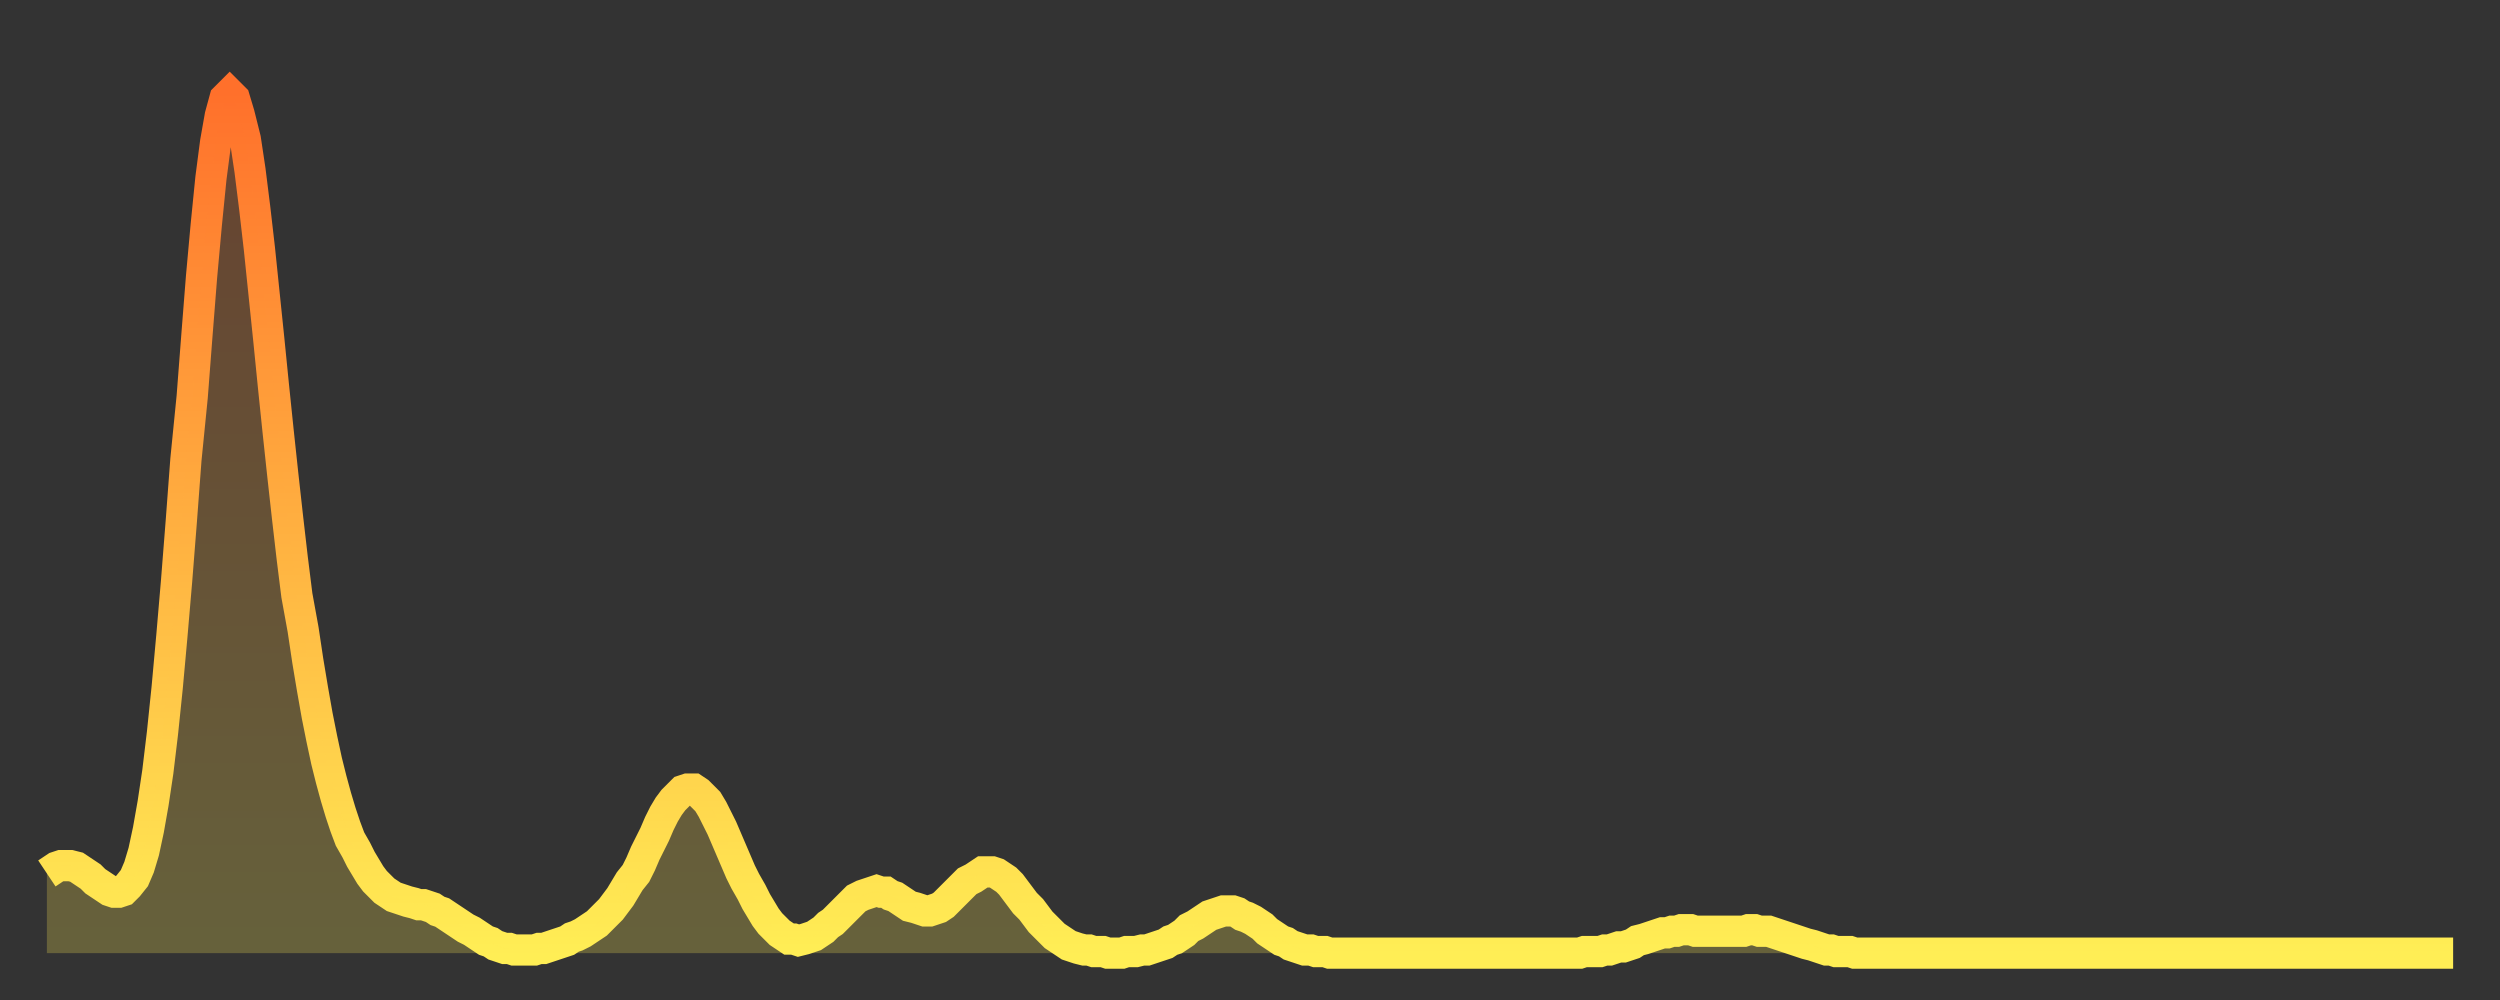 <?xml version="1.0" encoding="utf-8" ?>
<svg baseProfile="full" height="64" version="1.1" width="160" xmlns="http://www.w3.org/2000/svg" xmlns:ev="http://www.w3.org/2001/xml-events" xmlns:xlink="http://www.w3.org/1999/xlink"><rect width="100%" height="100%" fill="#333333" stroke="none"/><defs><linearGradient id="id61584" x1="0" x2="0" y1="0" y2="1"><stop offset="0%" stop-color="#ff702b" /><stop offset="50%" stop-color="#ffaf40" /><stop offset="100%" stop-color="#ffee55" /></linearGradient></defs><g transform="translate(3,3)"><g><path d="M 0.0 52.9 0.3 52.7 0.6 52.5 0.9 52.4 1.2 52.4 1.5 52.4 1.9 52.5 2.2 52.7 2.5 52.9 2.8 53.1 3.1 53.4 3.4 53.6 3.7 53.8 4.0 54.0 4.3 54.1 4.6 54.1 4.9 54.0 5.2 53.7 5.6 53.2 5.9 52.5 6.2 51.5 6.5 50.1 6.8 48.4 7.1 46.4 7.4 43.9 7.7 41.0 8.0 37.7 8.3 34.2 8.6 30.4 8.9 26.4 9.3 22.4 9.6 18.5 9.9 14.7 10.2 11.4 10.5 8.4 10.8 6.1 11.1 4.4 11.4 3.3 11.7 3.0 12.0 3.3 12.3 4.3 12.7 5.9 13.0 7.9 13.3 10.3 13.6 12.9 13.9 15.8 14.2 18.7 14.5 21.7 14.8 24.6 15.1 27.4 15.4 30.1 15.7 32.7 16.0 35.1 16.4 37.3 16.7 39.3 17.0 41.1 17.3 42.8 17.6 44.3 17.9 45.7 18.2 46.9 18.5 48.0 18.8 49.0 19.1 49.9 19.4 50.7 19.8 51.4 20.1 52.0 20.4 52.5 20.7 53.0 21.0 53.4 21.3 53.7 21.6 54.0 21.9 54.2 22.2 54.4 22.5 54.5 22.8 54.6 23.1 54.7 23.5 54.8 23.8 54.9 24.1 54.9 24.4 55.0 24.7 55.1 25.0 55.3 25.3 55.4 25.6 55.6 25.9 55.8 26.2 56.0 26.5 56.2 26.8 56.4 27.2 56.6 27.5 56.8 27.8 57.0 28.1 57.2 28.4 57.3 28.7 57.5 29.0 57.6 29.3 57.7 29.6 57.7 29.9 57.8 30.2 57.8 30.6 57.8 30.9 57.8 31.2 57.8 31.5 57.7 31.8 57.7 32.1 57.6 32.4 57.5 32.7 57.4 33.0 57.3 33.3 57.2 33.6 57.0 33.9 56.9 34.3 56.7 34.6 56.5 34.9 56.3 35.2 56.1 35.5 55.8 35.8 55.5 36.1 55.2 36.4 54.8 36.7 54.4 37.0 53.9 37.3 53.4 37.7 52.9 38.0 52.3 38.3 51.6 38.6 51.0 38.9 50.4 39.2 49.7 39.5 49.1 39.8 48.6 40.1 48.2 40.4 47.9 40.7 47.6 41.0 47.5 41.4 47.5 41.7 47.7 42.0 48.0 42.3 48.3 42.6 48.8 42.9 49.4 43.2 50.0 43.5 50.7 43.8 51.4 44.1 52.1 44.4 52.8 44.7 53.4 45.1 54.1 45.4 54.7 45.7 55.2 46.0 55.7 46.3 56.1 46.6 56.4 46.9 56.7 47.2 56.9 47.5 57.1 47.8 57.1 48.1 57.2 48.5 57.1 48.8 57.0 49.1 56.9 49.4 56.7 49.7 56.5 50.0 56.2 50.3 56.0 50.6 55.7 50.9 55.4 51.2 55.1 51.5 54.8 51.8 54.5 52.2 54.3 52.5 54.2 52.8 54.1 53.1 54.0 53.4 54.1 53.7 54.1 54.0 54.3 54.3 54.4 54.6 54.6 54.9 54.8 55.2 55.0 55.6 55.1 55.9 55.2 56.2 55.3 56.5 55.3 56.8 55.2 57.1 55.1 57.4 54.9 57.7 54.6 58.0 54.3 58.3 54.0 58.6 53.7 58.9 53.4 59.3 53.2 59.6 53.0 59.9 52.8 60.2 52.8 60.5 52.8 60.8 52.9 61.1 53.1 61.4 53.3 61.7 53.6 62.0 54.0 62.3 54.4 62.6 54.8 63.0 55.2 63.3 55.6 63.6 56.0 63.9 56.3 64.2 56.6 64.5 56.9 64.8 57.1 65.1 57.3 65.4 57.5 65.7 57.6 66.0 57.7 66.4 57.8 66.7 57.8 67.0 57.9 67.3 57.9 67.6 57.9 67.9 58.0 68.2 58.0 68.5 58.0 68.8 58.0 69.1 57.9 69.4 57.9 69.7 57.9 70.1 57.8 70.4 57.8 70.7 57.7 71.0 57.6 71.3 57.5 71.6 57.4 71.9 57.2 72.2 57.1 72.5 56.9 72.8 56.7 73.1 56.4 73.5 56.2 73.8 56.0 74.1 55.8 74.4 55.6 74.7 55.5 75.0 55.4 75.3 55.3 75.6 55.3 75.9 55.3 76.2 55.4 76.5 55.6 76.8 55.7 77.2 55.9 77.5 56.1 77.8 56.3 78.1 56.6 78.4 56.8 78.7 57.0 79.0 57.2 79.3 57.3 79.6 57.5 79.9 57.6 80.2 57.7 80.5 57.8 80.9 57.8 81.2 57.9 81.5 57.9 81.8 57.9 82.1 58.0 82.4 58.0 82.7 58.0 83.0 58.0 83.3 58.0 83.6 58.0 83.9 58.0 84.3 58.0 84.6 58.0 84.9 58.0 85.2 58.0 85.5 58.0 85.8 58.0 86.1 58.0 86.4 58.0 86.7 58.0 87.0 58.0 87.3 58.0 87.6 58.0 88.0 58.0 88.3 58.0 88.6 58.0 88.9 58.0 89.2 58.0 89.5 58.0 89.8 58.0 90.1 58.0 90.4 58.0 90.7 58.0 91.0 58.0 91.4 58.0 91.7 58.0 92.0 58.0 92.3 58.0 92.6 58.0 92.9 58.0 93.2 58.0 93.5 58.0 93.8 58.0 94.1 58.0 94.4 58.0 94.7 58.0 95.1 58.0 95.4 58.0 95.7 58.0 96.0 58.0 96.3 58.0 96.6 58.0 96.9 58.0 97.2 58.0 97.5 58.0 97.8 58.0 98.1 58.0 98.4 57.9 98.8 57.9 99.1 57.9 99.4 57.9 99.7 57.8 100.0 57.8 100.3 57.7 100.6 57.6 100.9 57.6 101.2 57.5 101.5 57.4 101.8 57.2 102.2 57.1 102.5 57.0 102.8 56.9 103.1 56.8 103.4 56.7 103.7 56.7 104.0 56.6 104.3 56.6 104.6 56.5 104.9 56.5 105.2 56.5 105.5 56.6 105.9 56.6 106.2 56.6 106.5 56.6 106.8 56.6 107.1 56.6 107.4 56.6 107.7 56.6 108.0 56.6 108.3 56.6 108.6 56.6 108.9 56.5 109.3 56.5 109.6 56.6 109.9 56.6 110.2 56.6 110.5 56.7 110.8 56.8 111.1 56.9 111.4 57.0 111.7 57.1 112.0 57.2 112.3 57.3 112.6 57.4 113.0 57.5 113.3 57.6 113.6 57.7 113.9 57.8 114.2 57.8 114.5 57.9 114.8 57.9 115.1 57.9 115.4 57.9 115.7 58.0 116.0 58.0 116.3 58.0 116.7 58.0 117.0 58.0 117.3 58.0 117.6 58.0 117.9 58.0 118.2 58.0 118.5 58.0 118.8 58.0 119.1 58.0 119.4 58.0 119.7 58.0 120.1 58.0 120.4 58.0 120.7 58.0 121.0 58.0 121.3 58.0 121.6 58.0 121.9 58.0 122.2 58.0 122.5 58.0 122.8 58.0 123.1 58.0 123.4 58.0 123.8 58.0 124.1 58.0 124.4 58.0 124.7 58.0 125.0 58.0 125.3 58.0 125.6 58.0 125.9 58.0 126.2 58.0 126.5 58.0 126.8 58.0 127.2 58.0 127.5 58.0 127.8 58.0 128.1 58.0 128.4 58.0 128.7 58.0 129.0 58.0 129.3 58.0 129.6 58.0 129.9 58.0 130.2 58.0 130.5 58.0 130.9 58.0 131.2 58.0 131.5 58.0 131.8 58.0 132.1 58.0 132.4 58.0 132.7 58.0 133.0 58.0 133.3 58.0 133.6 58.0 133.9 58.0 134.2 58.0 134.6 58.0 134.9 58.0 135.2 58.0 135.5 58.0 135.8 58.0 136.1 58.0 136.4 58.0 136.7 58.0 137.0 58.0 137.3 58.0 137.6 58.0 138.0 58.0 138.3 58.0 138.6 58.0 138.9 58.0 139.2 58.0 139.5 58.0 139.8 58.0 140.1 58.0 140.4 58.0 140.7 58.0 141.0 58.0 141.3 58.0 141.7 58.0 142.0 58.0 142.3 58.0 142.6 58.0 142.9 58.0 143.2 58.0 143.5 58.0 143.8 58.0 144.1 58.0 144.4 58.0 144.7 58.0 145.1 58.0 145.4 58.0 145.7 58.0 146.0 58.0 146.3 58.0 146.6 58.0 146.9 58.0 147.2 58.0 147.5 58.0 147.8 58.0 148.1 58.0 148.4 58.0 148.8 58.0 149.1 58.0 149.4 58.0 149.7 58.0 150.0 58.0 150.3 58.0 150.6 58.0 150.9 58.0 151.2 58.0 151.5 58.0 151.8 58.0 152.1 58.0 152.5 58.0 152.8 58.0 153.1 58.0 153.4 58.0 153.7 58.0 154.0 58.0" fill="none" id="graph-curve" opacity="1" stroke="url(#id61584)" stroke-width="2" /><path d="M 0 58 L 0.0 52.9 0.3 52.7 0.6 52.5 0.9 52.4 1.2 52.4 1.5 52.4 1.9 52.5 2.2 52.7 2.5 52.9 2.8 53.1 3.1 53.4 3.4 53.6 3.7 53.8 4.0 54.0 4.3 54.1 4.6 54.1 4.9 54.0 5.2 53.7 5.6 53.2 5.9 52.5 6.2 51.5 6.5 50.1 6.8 48.4 7.1 46.4 7.4 43.9 7.7 41.0 8.0 37.7 8.3 34.2 8.6 30.4 8.9 26.4 9.3 22.4 9.6 18.5 9.9 14.7 10.2 11.4 10.5 8.4 10.8 6.1 11.1 4.4 11.4 3.3 11.7 3.0 12.0 3.3 12.3 4.3 12.7 5.9 13.0 7.9 13.3 10.3 13.6 12.9 13.9 15.8 14.2 18.7 14.5 21.7 14.8 24.6 15.1 27.4 15.4 30.1 15.7 32.7 16.0 35.1 16.4 37.3 16.7 39.3 17.0 41.1 17.3 42.8 17.6 44.3 17.9 45.7 18.2 46.9 18.5 48.0 18.8 49.0 19.1 49.9 19.4 50.7 19.8 51.4 20.1 52.0 20.4 52.5 20.7 53.0 21.0 53.4 21.3 53.7 21.6 54.0 21.9 54.2 22.2 54.4 22.5 54.5 22.8 54.6 23.1 54.7 23.5 54.8 23.8 54.9 24.1 54.9 24.4 55.0 24.7 55.1 25.0 55.3 25.3 55.4 25.6 55.6 25.9 55.8 26.2 56.0 26.5 56.2 26.8 56.4 27.2 56.6 27.5 56.8 27.8 57.0 28.1 57.2 28.4 57.3 28.7 57.5 29.0 57.6 29.3 57.7 29.6 57.7 29.9 57.8 30.2 57.8 30.6 57.8 30.9 57.8 31.2 57.8 31.5 57.7 31.8 57.7 32.1 57.6 32.4 57.5 32.7 57.4 33.0 57.3 33.3 57.2 33.6 57.0 33.9 56.9 34.3 56.7 34.6 56.5 34.9 56.3 35.2 56.1 35.5 55.8 35.8 55.5 36.1 55.2 36.4 54.8 36.7 54.4 37.0 53.9 37.3 53.4 37.7 52.9 38.0 52.3 38.3 51.6 38.6 51.0 38.9 50.4 39.2 49.7 39.5 49.1 39.8 48.6 40.1 48.2 40.4 47.9 40.7 47.6 41.0 47.5 41.4 47.5 41.7 47.7 42.0 48.0 42.3 48.3 42.6 48.8 42.9 49.4 43.2 50.0 43.5 50.7 43.8 51.4 44.1 52.1 44.4 52.8 44.7 53.4 45.1 54.1 45.4 54.7 45.7 55.2 46.0 55.7 46.3 56.1 46.6 56.4 46.9 56.7 47.2 56.9 47.5 57.1 47.8 57.1 48.1 57.2 48.5 57.1 48.8 57.0 49.1 56.9 49.4 56.7 49.7 56.5 50.0 56.2 50.3 56.0 50.6 55.7 50.9 55.4 51.2 55.1 51.5 54.8 51.8 54.5 52.2 54.3 52.5 54.2 52.8 54.1 53.1 54.0 53.4 54.1 53.7 54.1 54.0 54.3 54.3 54.4 54.6 54.6 54.9 54.8 55.2 55.0 55.6 55.1 55.9 55.2 56.2 55.3 56.5 55.3 56.8 55.2 57.1 55.1 57.4 54.9 57.7 54.6 58.0 54.3 58.3 54.0 58.6 53.7 58.9 53.4 59.3 53.2 59.6 53.0 59.9 52.8 60.2 52.8 60.5 52.8 60.8 52.9 61.1 53.1 61.4 53.3 61.7 53.6 62.0 54.0 62.3 54.4 62.6 54.8 63.0 55.2 63.3 55.6 63.6 56.0 63.9 56.3 64.2 56.6 64.5 56.9 64.8 57.1 65.1 57.3 65.4 57.5 65.7 57.6 66.0 57.7 66.4 57.8 66.7 57.8 67.0 57.9 67.3 57.9 67.6 57.9 67.9 58.0 68.2 58.0 68.5 58.0 68.8 58.0 69.1 57.9 69.4 57.9 69.7 57.9 70.1 57.8 70.4 57.8 70.7 57.7 71.0 57.6 71.3 57.5 71.6 57.4 71.9 57.2 72.2 57.1 72.5 56.9 72.8 56.7 73.1 56.4 73.5 56.2 73.8 56.0 74.1 55.8 74.4 55.6 74.7 55.5 75.0 55.4 75.3 55.3 75.6 55.3 75.9 55.3 76.2 55.4 76.5 55.6 76.8 55.7 77.2 55.9 77.5 56.1 77.8 56.3 78.1 56.6 78.4 56.8 78.7 57.0 79.0 57.2 79.3 57.3 79.6 57.5 79.9 57.6 80.2 57.7 80.5 57.8 80.9 57.8 81.2 57.9 81.5 57.9 81.8 57.9 82.1 58.0 82.4 58.0 82.7 58.0 83.0 58.0 83.3 58.0 83.6 58.0 83.9 58.0 84.3 58.0 84.6 58.0 84.9 58.0 85.2 58.0 85.5 58.0 85.8 58.0 86.1 58.0 86.4 58.0 86.7 58.0 87.0 58.0 87.3 58.0 87.6 58.0 88.0 58.0 88.3 58.0 88.6 58.0 88.9 58.0 89.2 58.0 89.5 58.0 89.8 58.0 90.1 58.0 90.4 58.0 90.7 58.0 91.0 58.0 91.4 58.0 91.7 58.0 92.0 58.0 92.3 58.0 92.6 58.0 92.9 58.0 93.2 58.0 93.5 58.0 93.8 58.0 94.1 58.0 94.4 58.0 94.7 58.0 95.1 58.0 95.4 58.0 95.7 58.0 96.0 58.0 96.3 58.0 96.6 58.0 96.9 58.0 97.2 58.0 97.5 58.0 97.8 58.0 98.1 58.0 98.4 57.9 98.8 57.9 99.1 57.9 99.4 57.9 99.7 57.8 100.0 57.8 100.3 57.7 100.6 57.6 100.9 57.6 101.2 57.5 101.5 57.4 101.8 57.2 102.2 57.1 102.5 57.0 102.8 56.9 103.1 56.8 103.4 56.7 103.7 56.7 104.0 56.6 104.3 56.6 104.6 56.5 104.9 56.5 105.2 56.5 105.5 56.6 105.9 56.6 106.2 56.6 106.5 56.6 106.8 56.6 107.1 56.6 107.4 56.6 107.7 56.6 108.0 56.6 108.3 56.6 108.6 56.6 108.9 56.5 109.3 56.5 109.6 56.6 109.9 56.6 110.2 56.6 110.5 56.7 110.8 56.8 111.1 56.9 111.4 57.0 111.7 57.1 112.0 57.2 112.3 57.3 112.6 57.4 113.0 57.5 113.3 57.6 113.6 57.7 113.9 57.8 114.2 57.8 114.5 57.9 114.8 57.9 115.1 57.9 115.4 57.9 115.7 58.0 116.0 58.0 116.3 58.0 116.7 58.0 117.0 58.0 117.3 58.0 117.6 58.0 117.9 58.0 118.2 58.0 118.5 58.0 118.8 58.0 119.1 58.0 119.4 58.0 119.7 58.0 120.1 58.0 120.4 58.0 120.7 58.0 121.0 58.0 121.3 58.0 121.6 58.0 121.9 58.0 122.2 58.0 122.5 58.0 122.8 58.0 123.1 58.0 123.4 58.0 123.8 58.0 124.1 58.0 124.4 58.0 124.7 58.0 125.0 58.0 125.3 58.0 125.6 58.0 125.9 58.0 126.2 58.0 126.5 58.0 126.8 58.0 127.2 58.0 127.5 58.0 127.8 58.0 128.1 58.0 128.4 58.0 128.7 58.0 129.0 58.0 129.3 58.0 129.6 58.0 129.9 58.0 130.2 58.0 130.5 58.0 130.9 58.0 131.2 58.0 131.5 58.0 131.8 58.0 132.1 58.0 132.4 58.0 132.7 58.0 133.0 58.0 133.3 58.0 133.6 58.0 133.9 58.0 134.2 58.0 134.6 58.0 134.9 58.0 135.2 58.0 135.5 58.0 135.8 58.0 136.1 58.0 136.4 58.0 136.7 58.0 137.0 58.0 137.3 58.0 137.6 58.0 138.0 58.0 138.3 58.0 138.6 58.0 138.9 58.0 139.2 58.0 139.5 58.0 139.8 58.0 140.1 58.0 140.4 58.0 140.7 58.0 141.0 58.0 141.3 58.0 141.7 58.0 142.0 58.0 142.3 58.0 142.6 58.0 142.9 58.0 143.2 58.0 143.5 58.0 143.8 58.0 144.1 58.0 144.4 58.0 144.7 58.0 145.1 58.0 145.4 58.0 145.7 58.0 146.0 58.0 146.3 58.0 146.6 58.0 146.9 58.0 147.2 58.0 147.5 58.0 147.8 58.0 148.1 58.0 148.4 58.0 148.8 58.0 149.1 58.0 149.4 58.0 149.7 58.0 150.0 58.0 150.3 58.0 150.6 58.0 150.9 58.0 151.2 58.0 151.5 58.0 151.8 58.0 152.1 58.0 152.5 58.0 152.8 58.0 153.1 58.0 153.4 58.0 153.7 58.0 154.0 58.0 154 58" fill="url(#id61584)" fill-opacity=".25" id="graph-shadow" /></g></g></svg>